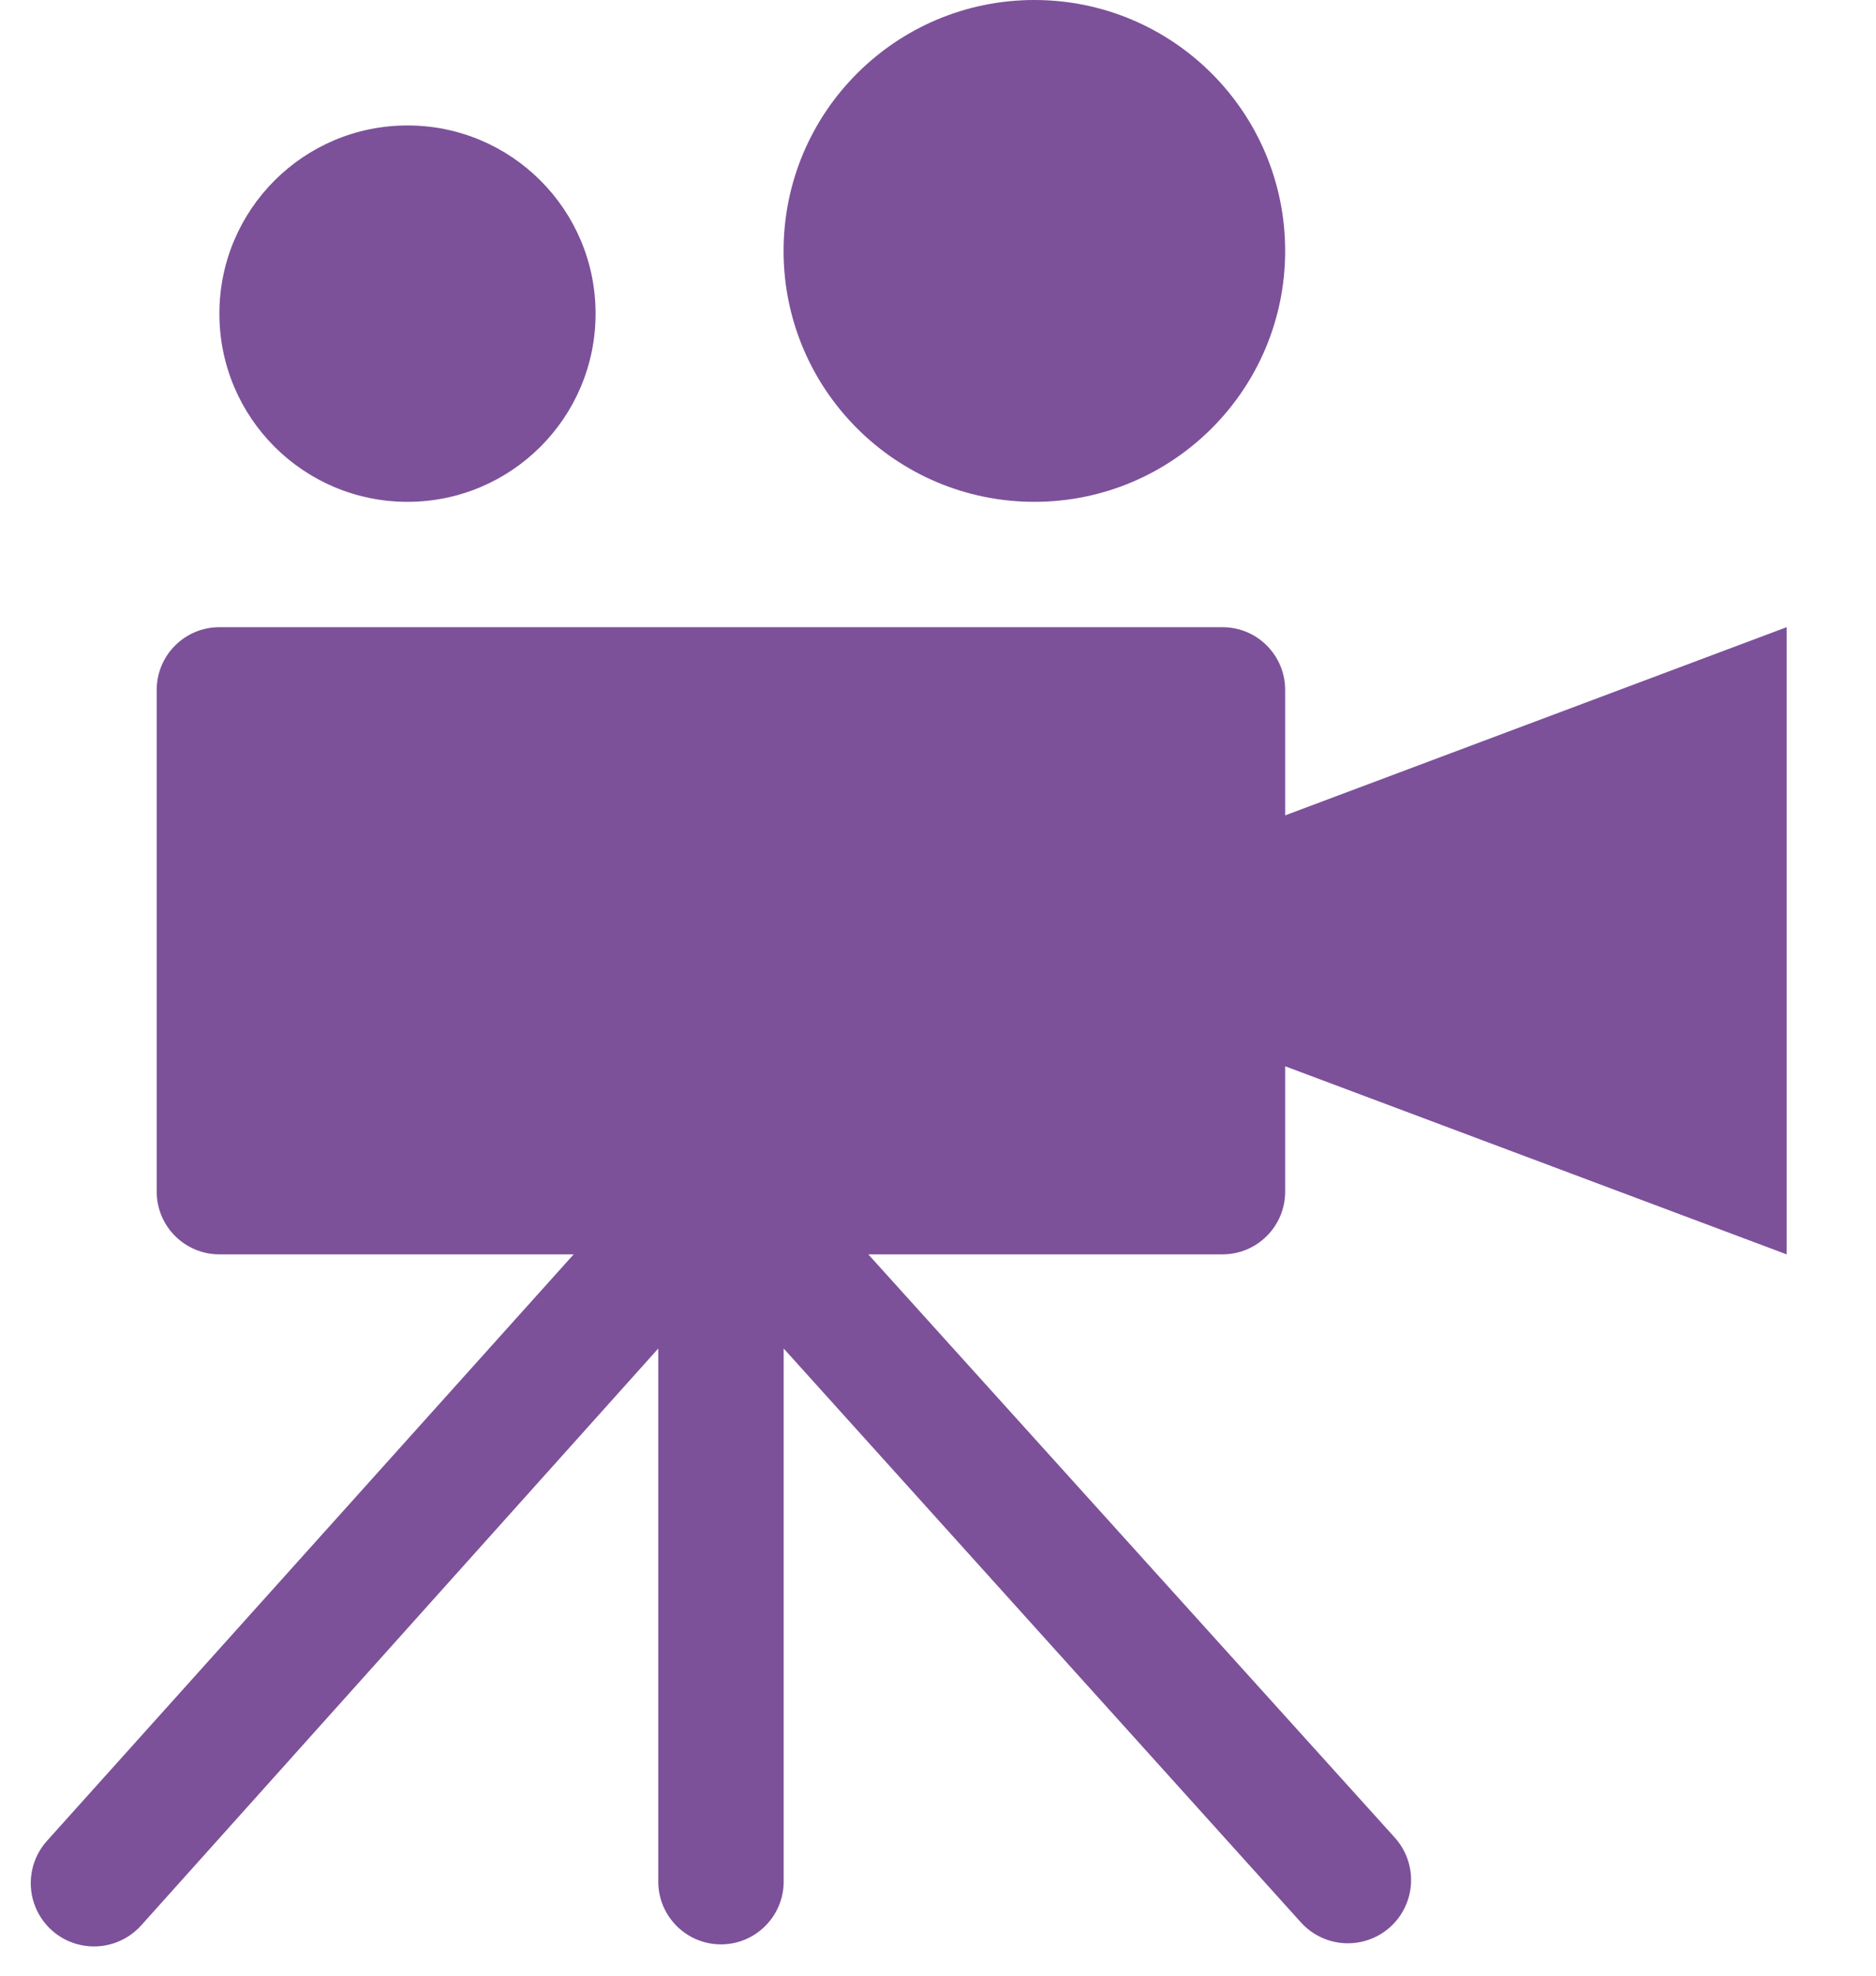 <?xml version="1.0" encoding="UTF-8"?>
<svg width="19px" height="20px" viewBox="0 0 19 20" version="1.1" xmlns="http://www.w3.org/2000/svg" xmlns:xlink="http://www.w3.org/1999/xlink">
    <!-- Generator: Sketch 49 (51002) - http://www.bohemiancoding.com/sketch -->
    <title>news/videos</title>
    <desc>Created with Sketch.</desc>
    <defs></defs>
    <g id="Page-2" stroke="none" stroke-width="1" fill="none" fill-rule="evenodd">
        <g id="wsc_landing_1_v1-orange-changed-copy" transform="translate(-537, -196)" fill="#7C5199" fill-rule="nonzero">
            <g id="news/videos" transform="translate(537, 196)">
                <path d="M13.016,12.063 L13.016,10.794 L18.095,12.698 L18.095,6.349 L13.016,8.254 L13.016,6.984 C13.016,6.633 12.732,6.349 12.381,6.349 L2.222,6.349 C1.872,6.349 1.587,6.633 1.587,6.984 L1.587,12.063 C1.587,12.414 1.872,12.698 2.222,12.698 L5.81,12.698 L0.476,18.635 C0.323,18.805 0.272,19.044 0.343,19.262 C0.414,19.479 0.595,19.643 0.819,19.69 C1.043,19.738 1.275,19.662 1.429,19.492 L6.667,13.651 L6.667,19.048 C6.667,19.398 6.951,19.683 7.302,19.683 C7.652,19.683 7.937,19.398 7.937,19.048 L7.937,13.651 L13.175,19.46 C13.328,19.63 13.56,19.706 13.784,19.658 C14.008,19.611 14.189,19.448 14.26,19.23 C14.331,19.012 14.28,18.773 14.127,18.603 L8.794,12.698 L12.381,12.698 C12.732,12.698 13.016,12.414 13.016,12.063 Z" id="Shape"></path>
                <circle id="Oval" cx="10.476" cy="2.54" r="2.54"></circle>
                <circle id="Oval" cx="4.127" cy="3.175" r="1.905"></circle>
            </g>
        </g>
    </g>
</svg>